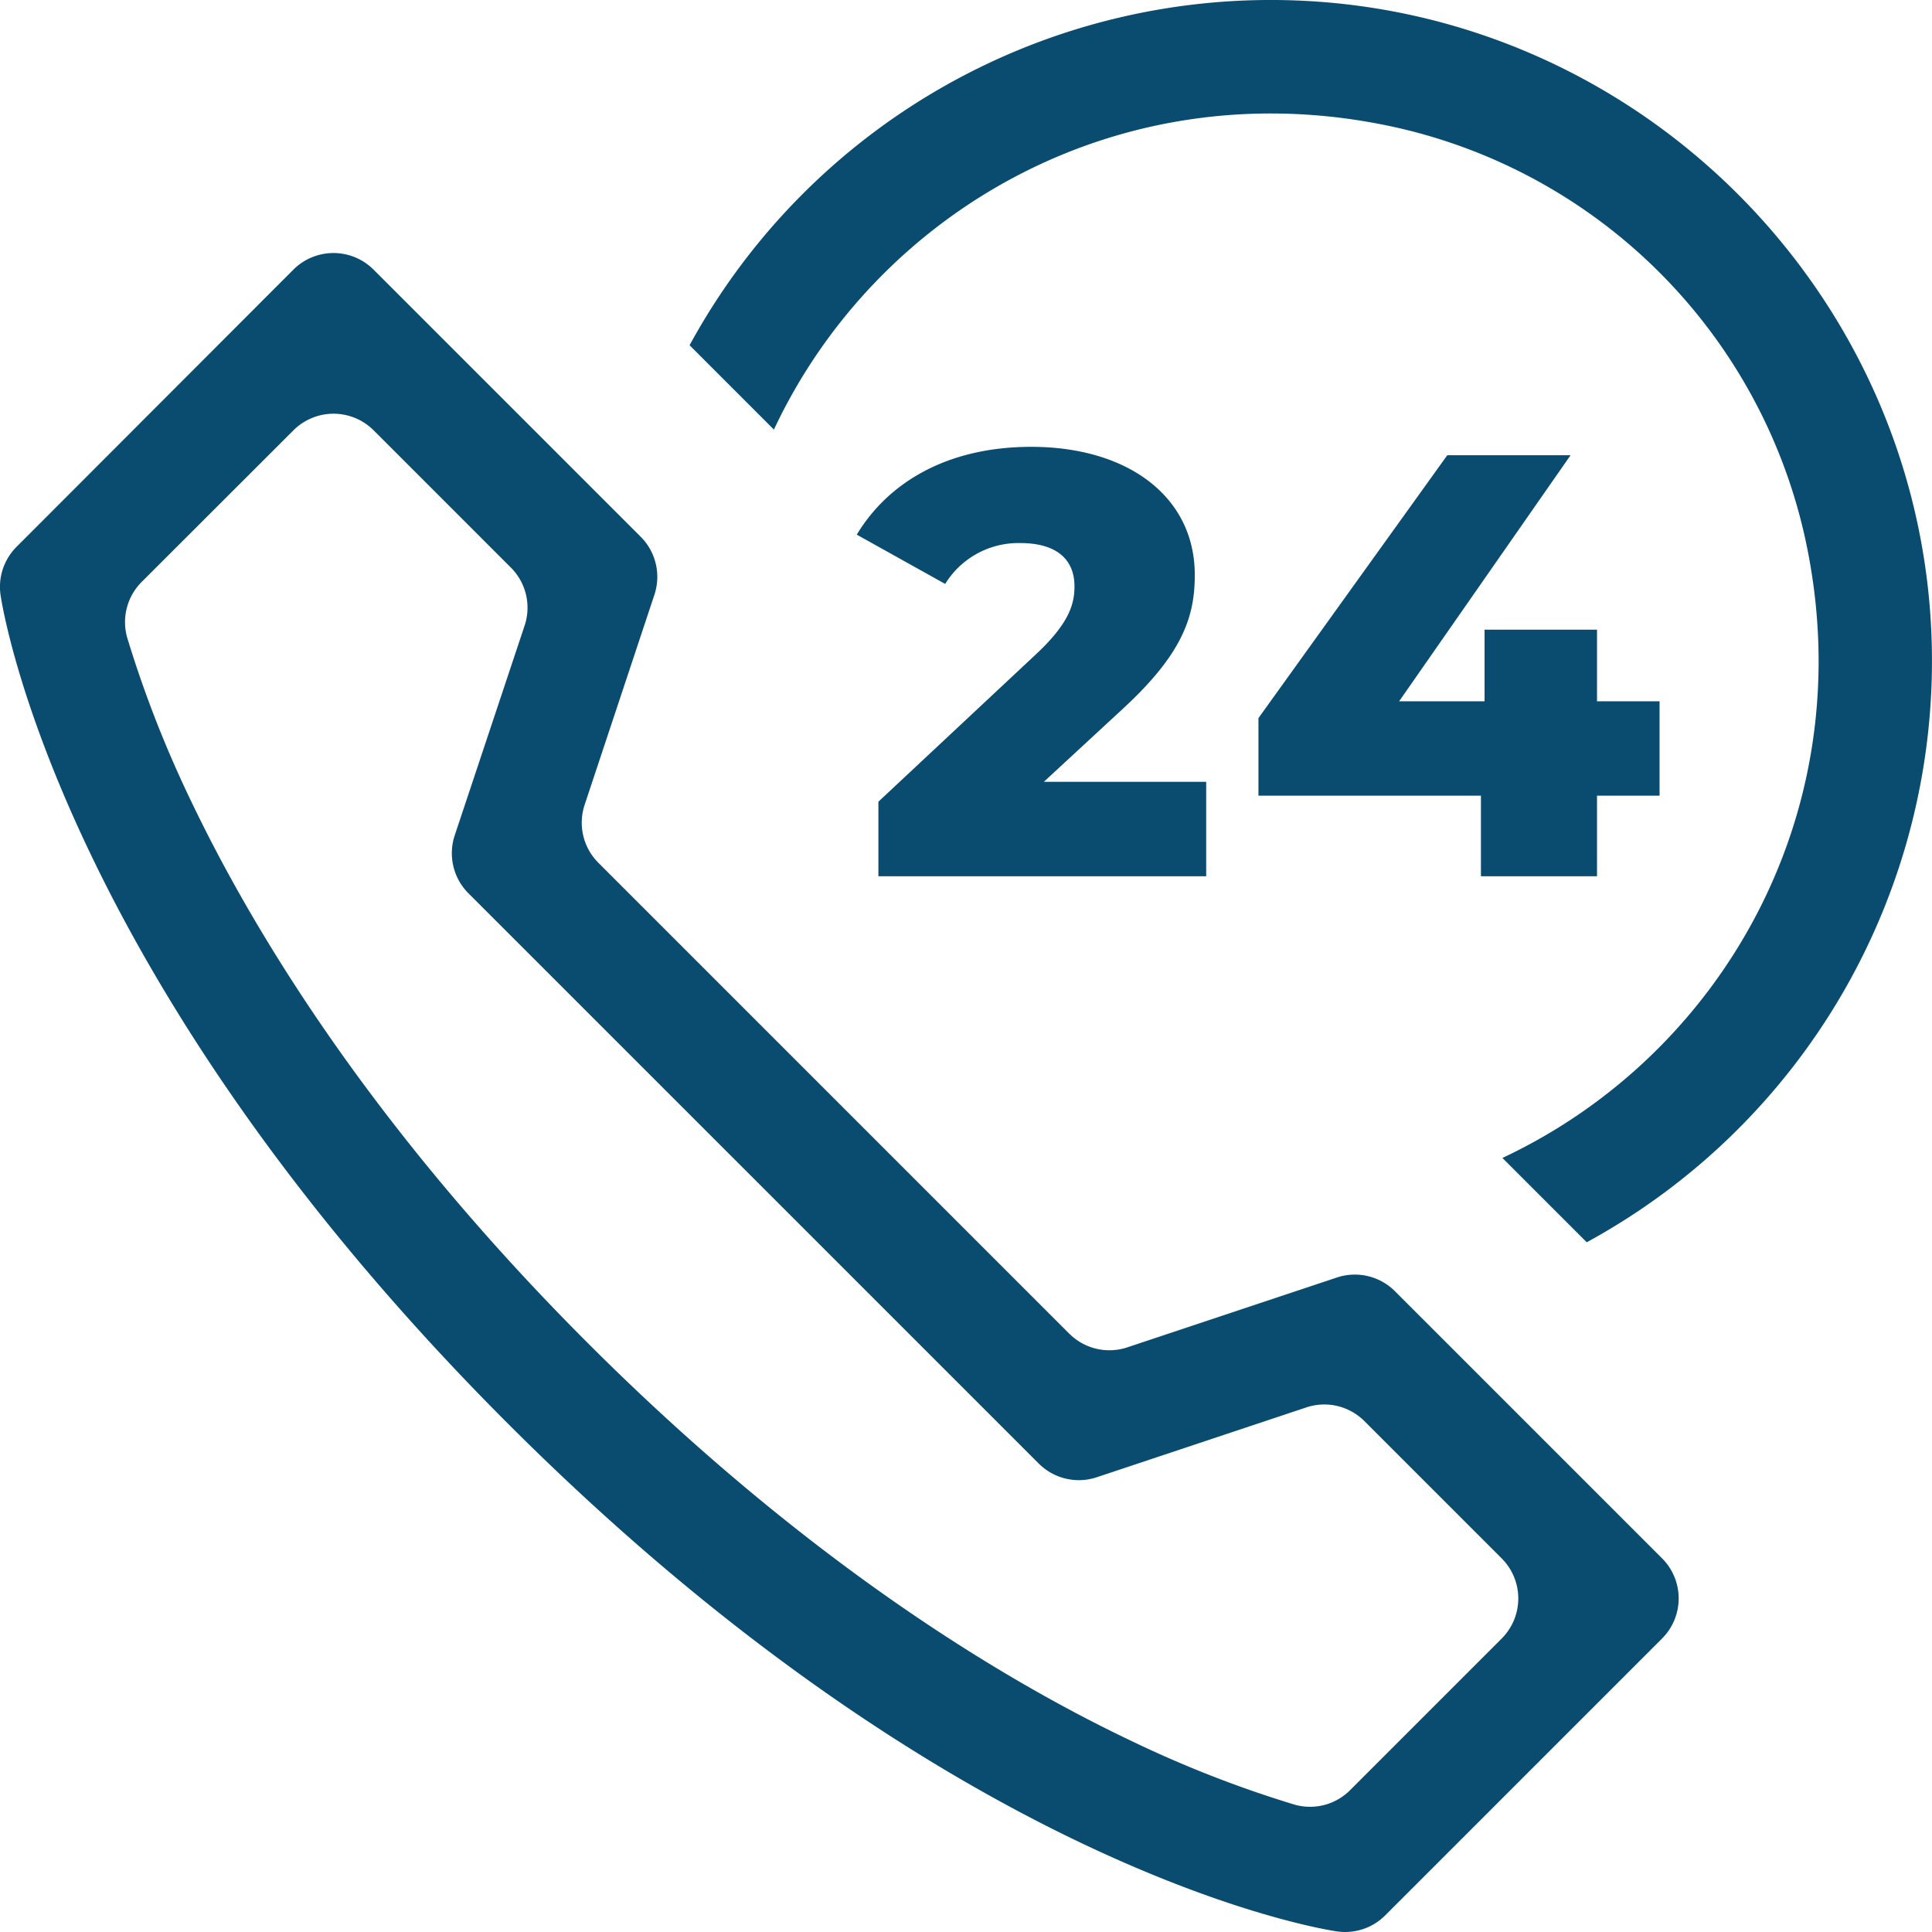 <svg id="Layer_1" data-name="Layer 1" xmlns="http://www.w3.org/2000/svg" xmlns:xlink="http://www.w3.org/1999/xlink" viewBox="0 0 383.3 383.3"><defs><style>.cls-1{fill:none;}.cls-2{clip-path:url(#clip-path);}.cls-3{fill:#0a4b70;}</style><clipPath id="clip-path" transform="translate(0 0)"><rect class="cls-1" width="383.3" height="383.3"/></clipPath></defs><title>service</title><g class="cls-2"><path class="cls-3" d="M153.54,85.23c20.65-44,69.94-72,123.73-59.88A107.18,107.18,0,0,1,357.95,106c12.17,53.79-15.86,103.09-59.88,123.73l16.73,16.73a131.34,131.34,0,0,0,68.41-120C380.79,58,325.28,2.52,256.81.08a131.34,131.34,0,0,0-120,68.41Z" transform="translate(0 0)"/><path class="cls-3" d="M174.65,173.84H239.3V155.11H207.09l15.75-14.56c11.93-11,14.2-18.38,14.2-26.49,0-15.51-13.25-25.41-32.45-25.41-16.47,0-28.28,6.92-34.61,17.42l17.54,9.78a17.07,17.07,0,0,1,14.91-8.11c7.16,0,10.74,3.22,10.74,8.59,0,3.46-1,7.28-7.64,13.48l-31.26,29.24v14.79h0.37Z" transform="translate(0 0)"/><polygon class="cls-3" points="293.81 173.84 316.84 173.84 316.84 157.86 329.25 157.86 329.25 139.13 316.84 139.13 316.84 124.93 294.53 124.93 294.53 139.13 277.58 139.13 311.59 90.32 287.13 90.32 249.67 142.47 249.67 157.86 293.81 157.86 293.81 173.84"/><path class="cls-3" d="M212.16,264.62l-93.48-93.48A11.25,11.25,0,0,1,116,159.64L129.83,118a11.25,11.25,0,0,0-2.72-11.51l-53-53a11.25,11.25,0,0,0-15.9,0L3.29,108.48a11.25,11.25,0,0,0-3.18,9.58c0.45,3,11.91,75.63,100.7,164.42S262.2,382.74,265.24,383.18a11.24,11.24,0,0,0,9.58-3.18l54.93-54.93a11.25,11.25,0,0,0,0-15.9l-53-53a11.25,11.25,0,0,0-11.51-2.72l-41.59,13.86a11.25,11.25,0,0,1-11.51-2.72m12,80.65c-25.06-11.94-64-35.29-107.44-78.7S50,184.18,38,159.12a226.24,226.24,0,0,1-12.72-32.46,11.27,11.27,0,0,1,2.82-11.2L58.22,85.37a11.25,11.25,0,0,1,15.9,0l27.24,27.24a11.24,11.24,0,0,1,2.72,11.51L90.22,165.72a11.25,11.25,0,0,0,2.72,11.51L206.08,290.36a11.25,11.25,0,0,0,11.51,2.72l41.59-13.86a11.25,11.25,0,0,1,11.51,2.72l27.24,27.24a11.25,11.25,0,0,1,0,15.9l-30.09,30.09A11.21,11.21,0,0,1,256.73,358a226,226,0,0,1-32.55-12.74" transform="translate(0 0)"/></g></svg>